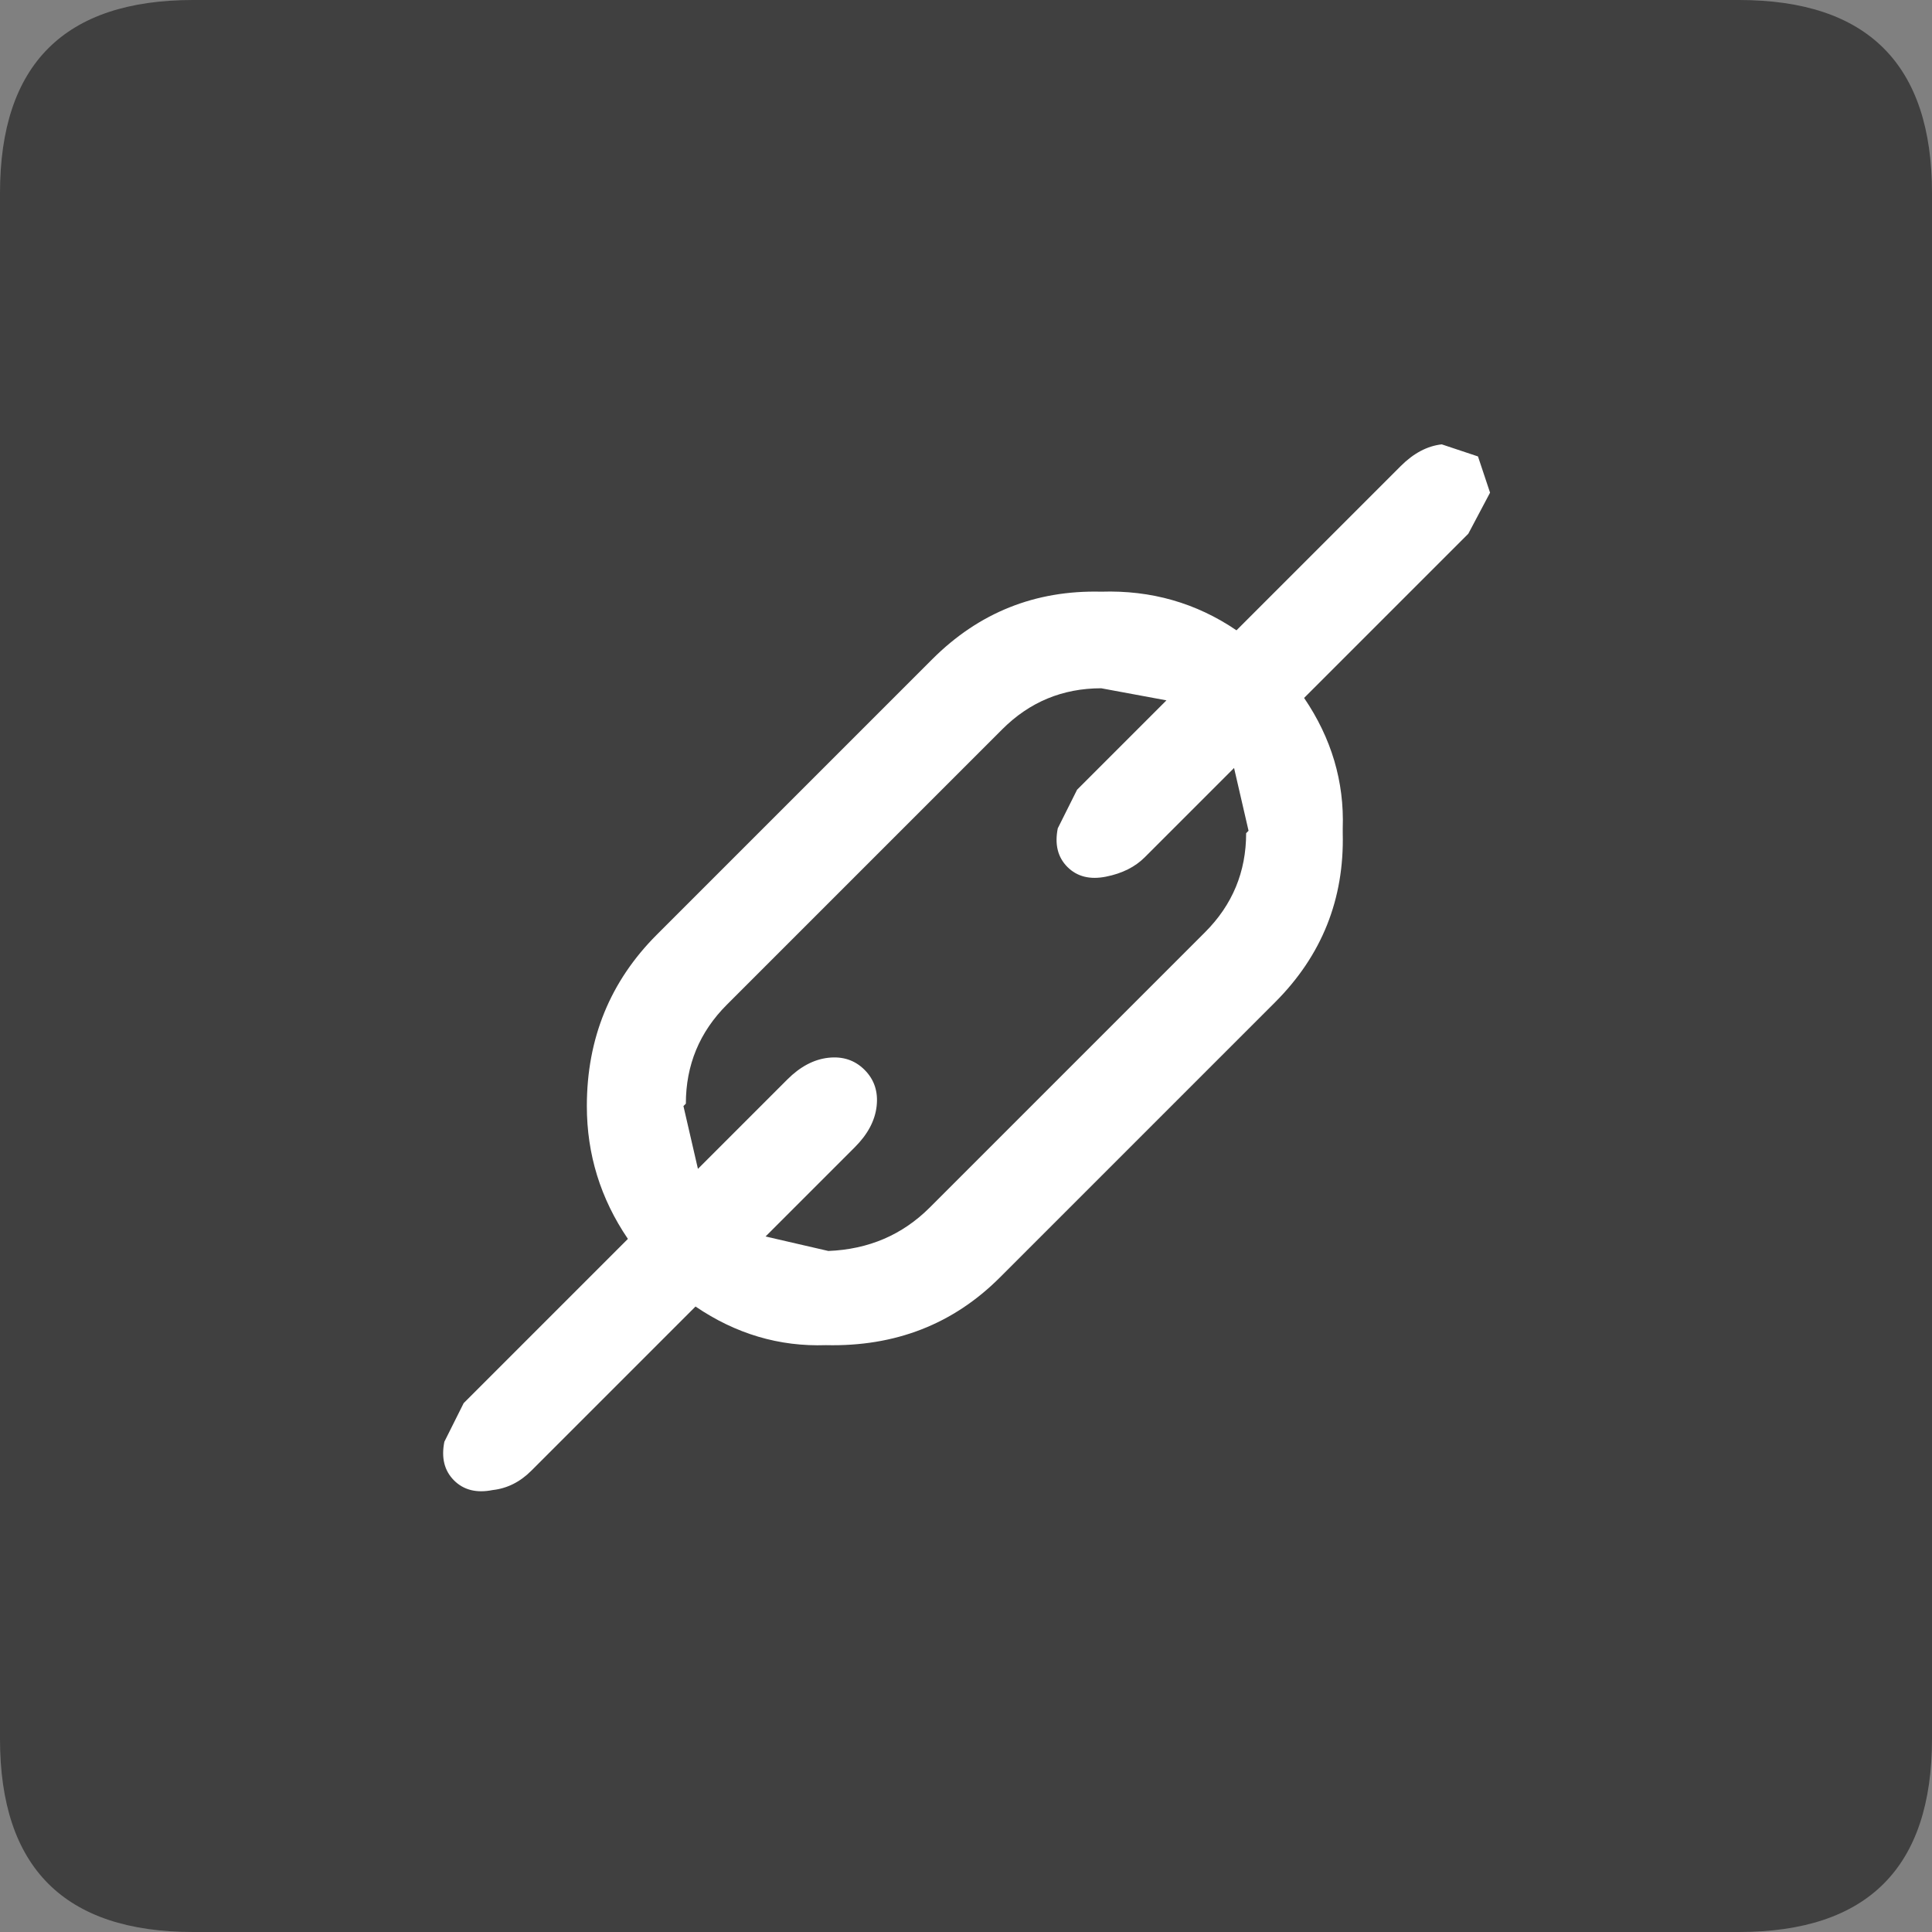 <?xml version="1.0" encoding="UTF-8" standalone="no"?>
<svg xmlns:xlink="http://www.w3.org/1999/xlink" height="40.0px" width="40.0px" xmlns="http://www.w3.org/2000/svg">
  <rect width="100%" height="100%" fill="#808080" stroke="none"/>
  <g transform="matrix(1.0, 0.0, 0.0, 1.0, 20.0, 20.0)">
    <path d="M16.0 -20.0 Q20.0 -20.0 20.0 -16.0 L20.0 16.0 Q20.0 20.0 16.0 20.0 L-16.0 20.0 Q-20.0 20.0 -20.0 16.0 L-20.0 -16.0 Q-20.0 -20.0 -16.0 -20.0 L16.0 -20.0" fill="#000000" fill-opacity="0.502" fill-rule="evenodd" stroke="none"/>
    <path d="M4.05 -5.4 L4.15 -5.5 2.8 -5.75 Q1.6 -5.75 0.75 -4.9 L-4.95 0.8 Q-5.8 1.65 -5.8 2.85 L-5.85 2.9 -5.55 4.2 -3.7 2.35 Q-3.3 1.95 -2.85 1.9 -2.4 1.85 -2.1 2.15 -1.8 2.45 -1.85 2.9 -1.9 3.35 -2.3 3.75 L-4.15 5.6 -2.85 5.9 Q-1.6 5.85 -0.75 5.0 L4.95 -0.7 Q5.8 -1.55 5.8 -2.75 L5.85 -2.8 5.55 -4.1 4.0 -2.55 3.7 -2.25 Q3.4 -1.95 2.9 -1.85 2.4 -1.75 2.1 -2.05 1.8 -2.35 1.9 -2.85 L2.3 -3.65 2.6 -3.95 4.05 -5.4 M9.0 -10.35 Q9.4 -10.75 9.85 -10.8 L10.6 -10.55 10.85 -9.8 10.4 -8.95 7.0 -5.55 Q7.85 -4.3 7.8 -2.85 L7.8 -2.75 Q7.85 -0.7 6.4 0.75 L0.7 6.45 Q-0.75 7.9 -2.9 7.85 -4.35 7.9 -5.6 7.05 L-8.55 10.0 -9.0 10.45 Q-9.35 10.8 -9.8 10.85 -10.3 10.95 -10.6 10.65 -10.9 10.35 -10.8 9.85 L-10.4 9.05 -9.95 8.6 -7.0 5.65 Q-7.85 4.4 -7.85 2.9 -7.85 0.8 -6.4 -0.65 L-0.7 -6.35 Q0.75 -7.8 2.8 -7.75 4.35 -7.8 5.6 -6.95 L9.0 -10.35" fill="#ffffff" fill-rule="evenodd" stroke="none"/>
  </g>
</svg>
